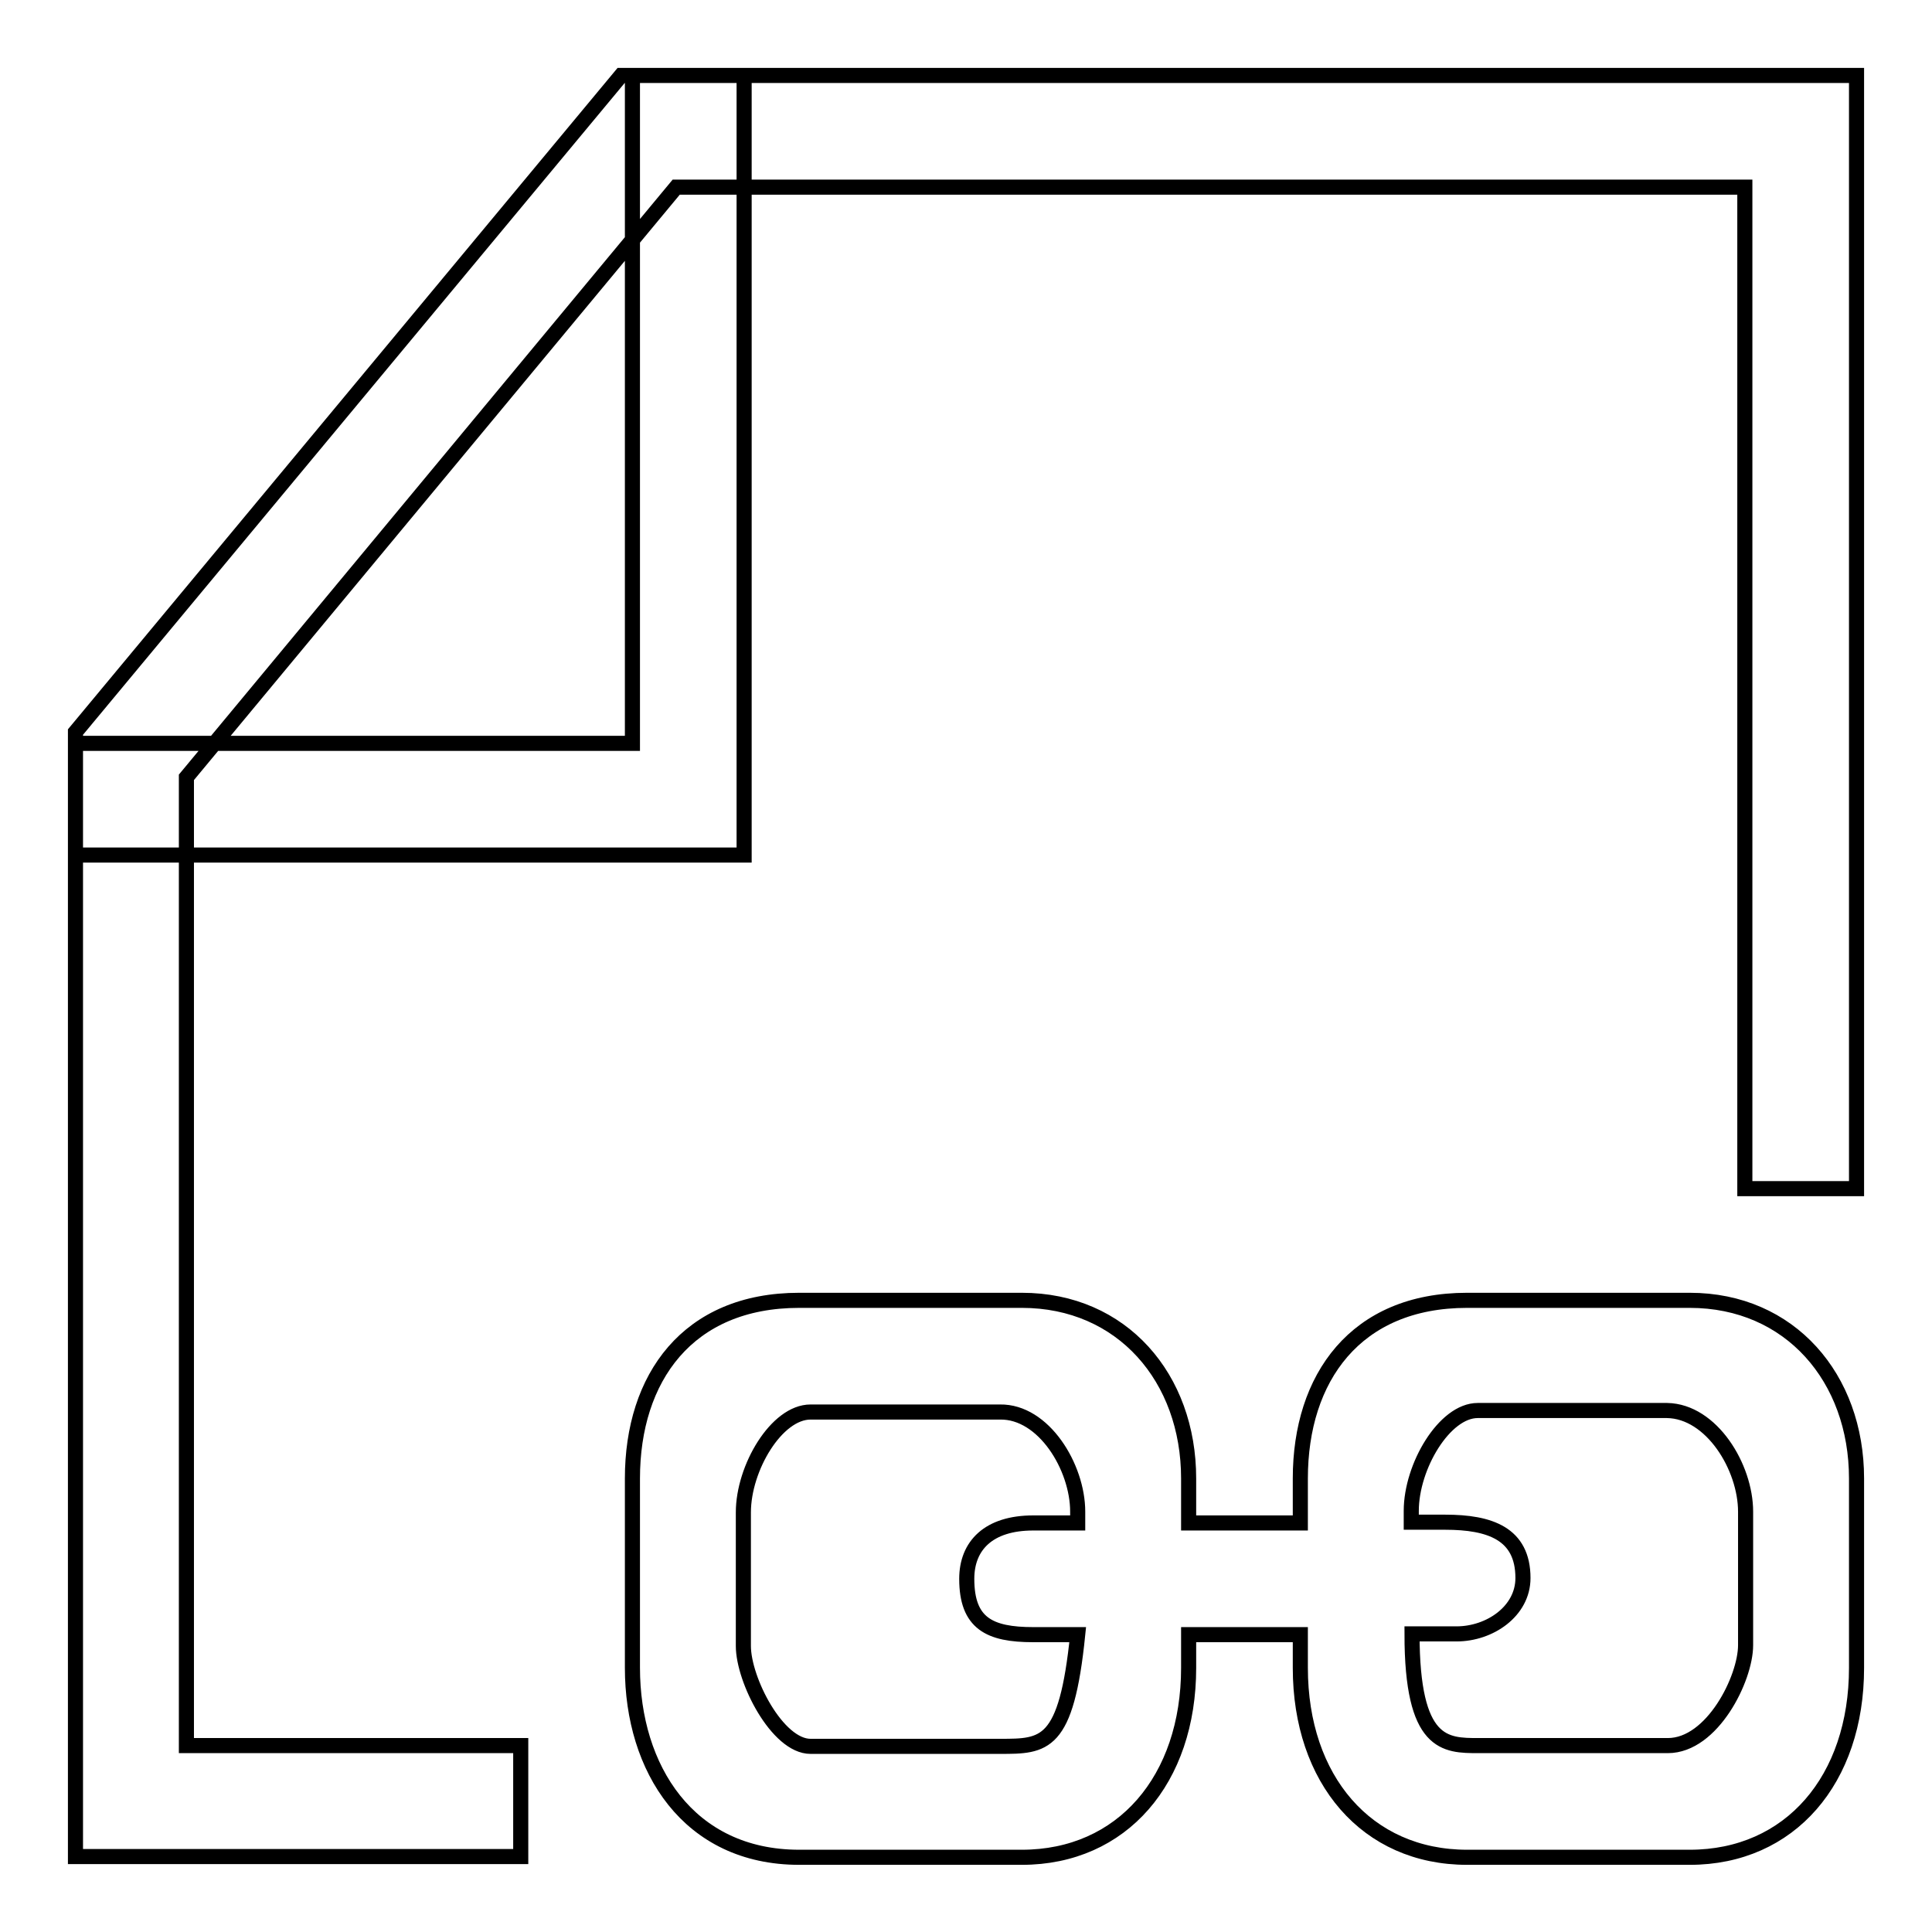 <?xml version="1.0" encoding="utf-8"?>
<!-- Svg Vector Icons : http://www.onlinewebfonts.com/icon -->
<!DOCTYPE svg PUBLIC "-//W3C//DTD SVG 1.1//EN" "http://www.w3.org/Graphics/SVG/1.1/DTD/svg11.dtd">
<svg version="1.1" xmlns="http://www.w3.org/2000/svg" xmlns:xlink="http://www.w3.org/1999/xlink" x="0px" y="0px" viewBox="0 0 256 256" enable-background="new 0 0 256 256" xml:space="preserve">
<g> <path stroke-width="2" fill-opacity="0" stroke="#000000"  d="M223.9,172.3h-29.5c-14.8,0-22.1,10.3-22.1,23.6v5.9h-14.8v-5.9c0-13.3-8.8-23.6-22.1-23.6h-29.5 c-14.8,0-22.1,10.3-22.1,23.6v25.1c0,13.3,7.4,25.1,22.1,25.1h29.5c13.3,0,22.1-10.3,22.1-25.1v-4.4h14.8v4.4 c0,14.8,8.8,25.1,22.1,25.1h29.5c13.3,0,22.1-10.3,22.1-25.1v-25.1C246,182.6,237.2,172.3,223.9,172.3L223.9,172.3z M142.8,200.3 v1.5h-5.9c-5.9,0-8.8,3-8.8,7.4c0,5.9,3,7.4,8.8,7.4h5.9c-1.5,14.8-4.4,14.8-10.3,14.8h-25.1c-4.4,0-8.9-8.8-8.9-13.3v-17.7 c0-5.9,4.4-13.3,8.9-13.3h25.1C138.3,187,142.8,194.4,142.8,200.3L142.8,200.3z M231.3,200.3V218c0,4.4-4.4,13.3-10.3,13.3h-25.1 c-4.4,0-8.8,0-8.8-14.8h5.9c4.4,0,8.8-3,8.8-7.4c0-5.9-4.4-7.4-10.3-7.4H187v-1.5c0-5.9,4.4-13.3,8.8-13.3h25.1 C226.8,187,231.3,194.4,231.3,200.3L231.3,200.3z M69,246H10V97l72.3-87H246v147.5h-14.8V24.8H89.6l-64.9,78.2v128.3H69V246z  M98.5,113.3H10V98.5h73.8V10h14.8V113.3z M128,176.7L128,176.7L128,176.7z"/></g>
</svg>